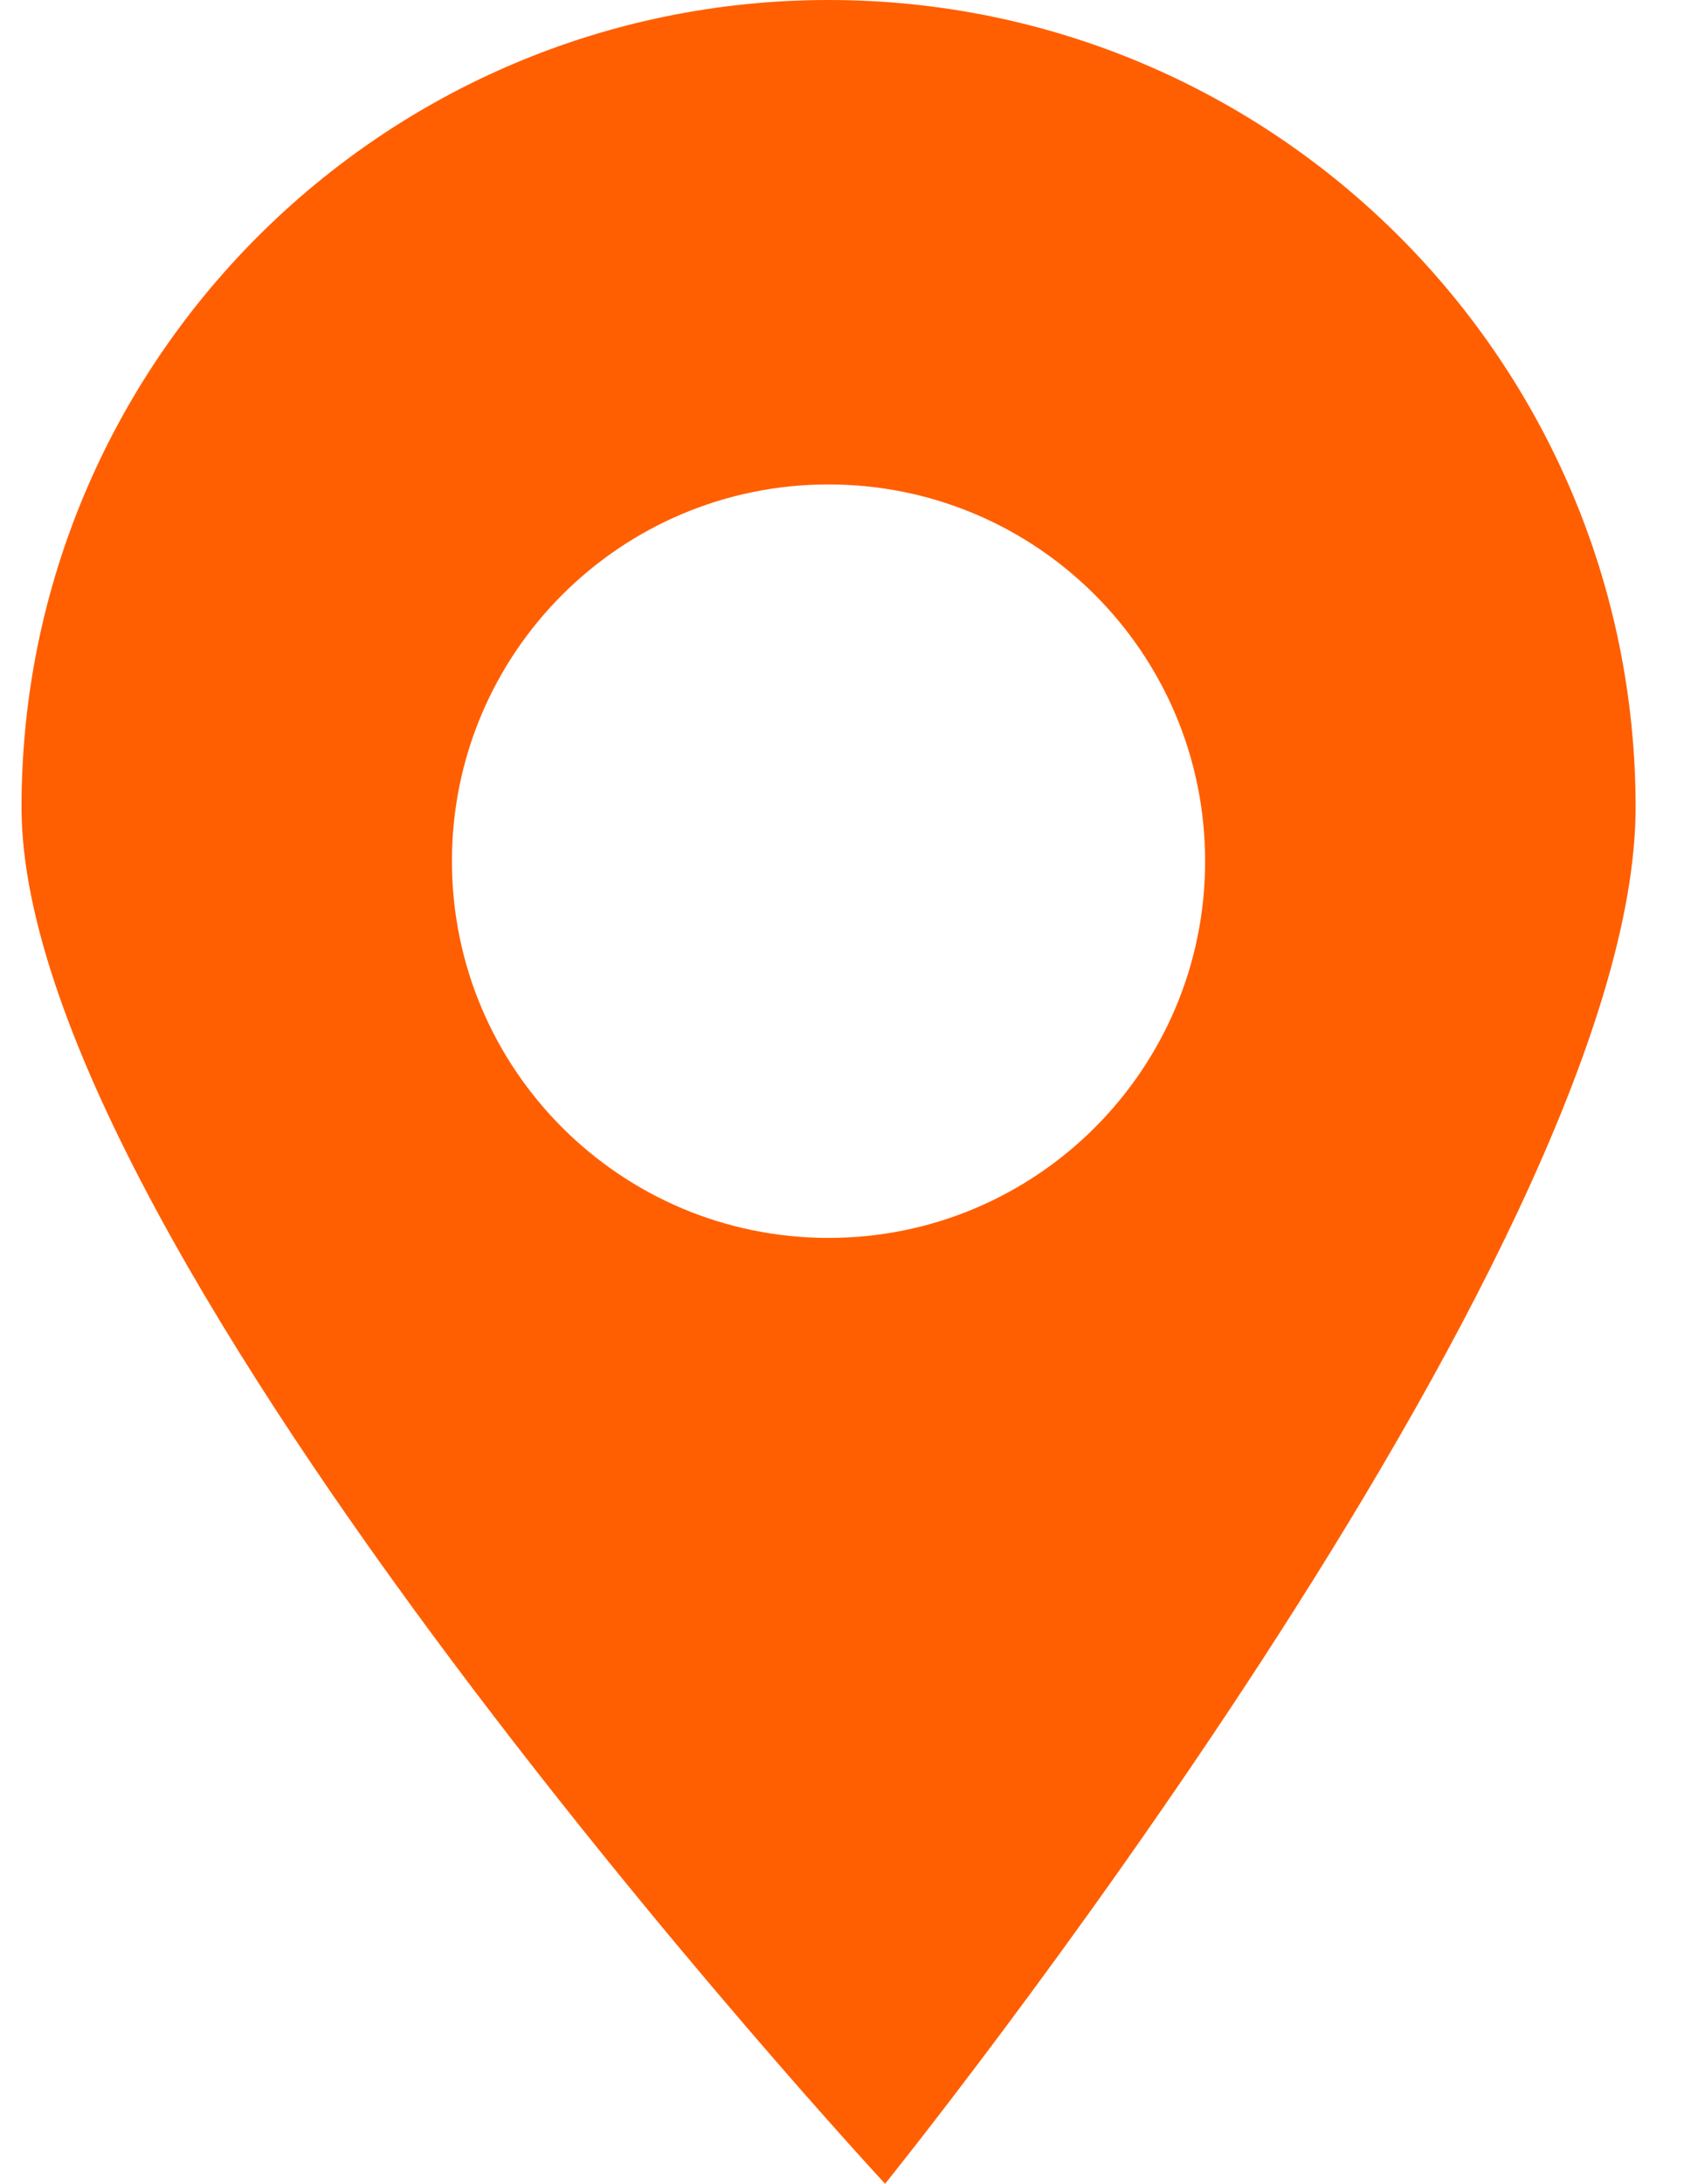 <?xml version="1.0" encoding="UTF-8"?> <svg xmlns="http://www.w3.org/2000/svg" width="27" height="35" viewBox="0 0 27 35" fill="none"><path d="M13.284 0C20.43 0 26.223 5.793 26.224 12.938C26.224 20.085 14.191 34.999 14.191 34.999C14.113 34.914 0.345 20.064 0.345 12.938C0.345 5.793 6.138 0 13.284 0ZM13.284 7.764C9.949 7.764 7.246 10.467 7.246 13.802C7.246 17.137 9.949 19.84 13.284 19.84C16.619 19.84 19.322 17.137 19.322 13.802C19.322 10.467 16.619 7.764 13.284 7.764Z" fill="#FF5F00"></path></svg> 